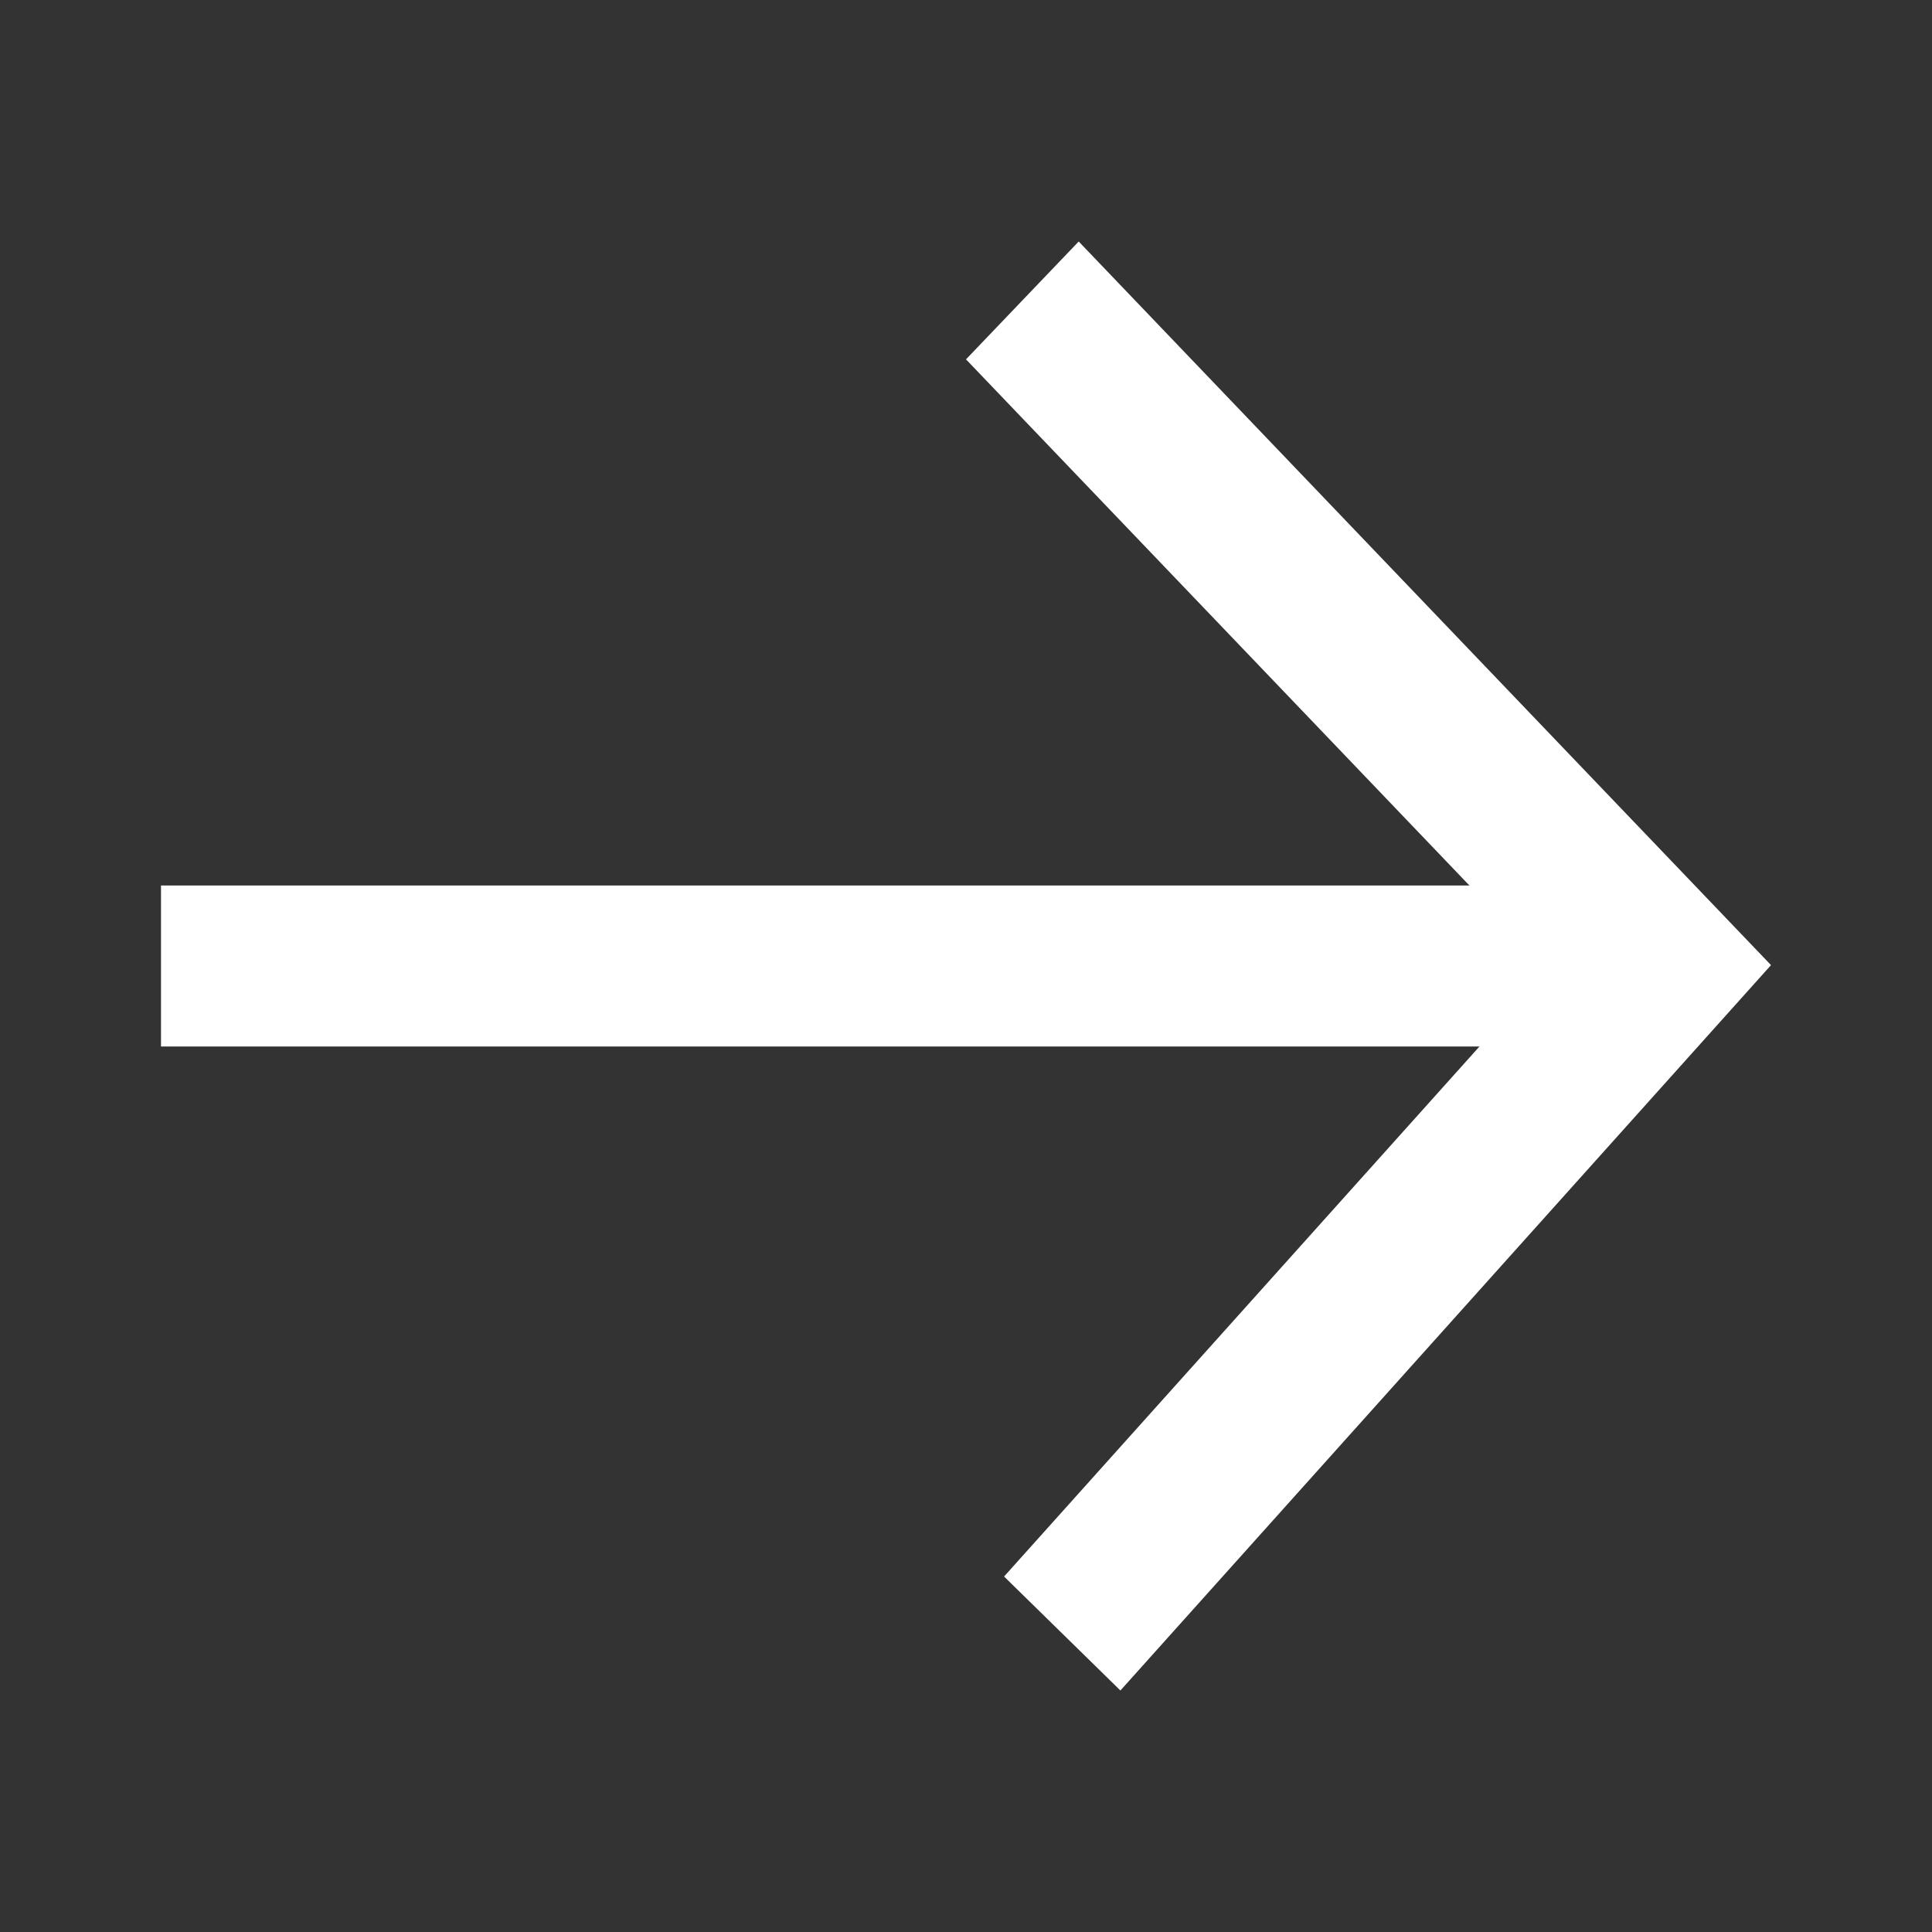 <svg width="24" height="24" viewBox="0 0 24 24" fill="none" xmlns="http://www.w3.org/2000/svg">
<rect x="0" y="0" width="24" height="24" fill="#333333" stroke="none"/>
<path fill-rule="evenodd" clip-rule="evenodd" d="M19.244 12.035L12 4.464L13.4 3L22 11.989L13.918 21L12.473 19.584L19.244 12.035Z" fill="#FFFFFF"/>
<path d="M2 11H20V13H2V11Z" fill="#FFFFFF"/>
</svg>
